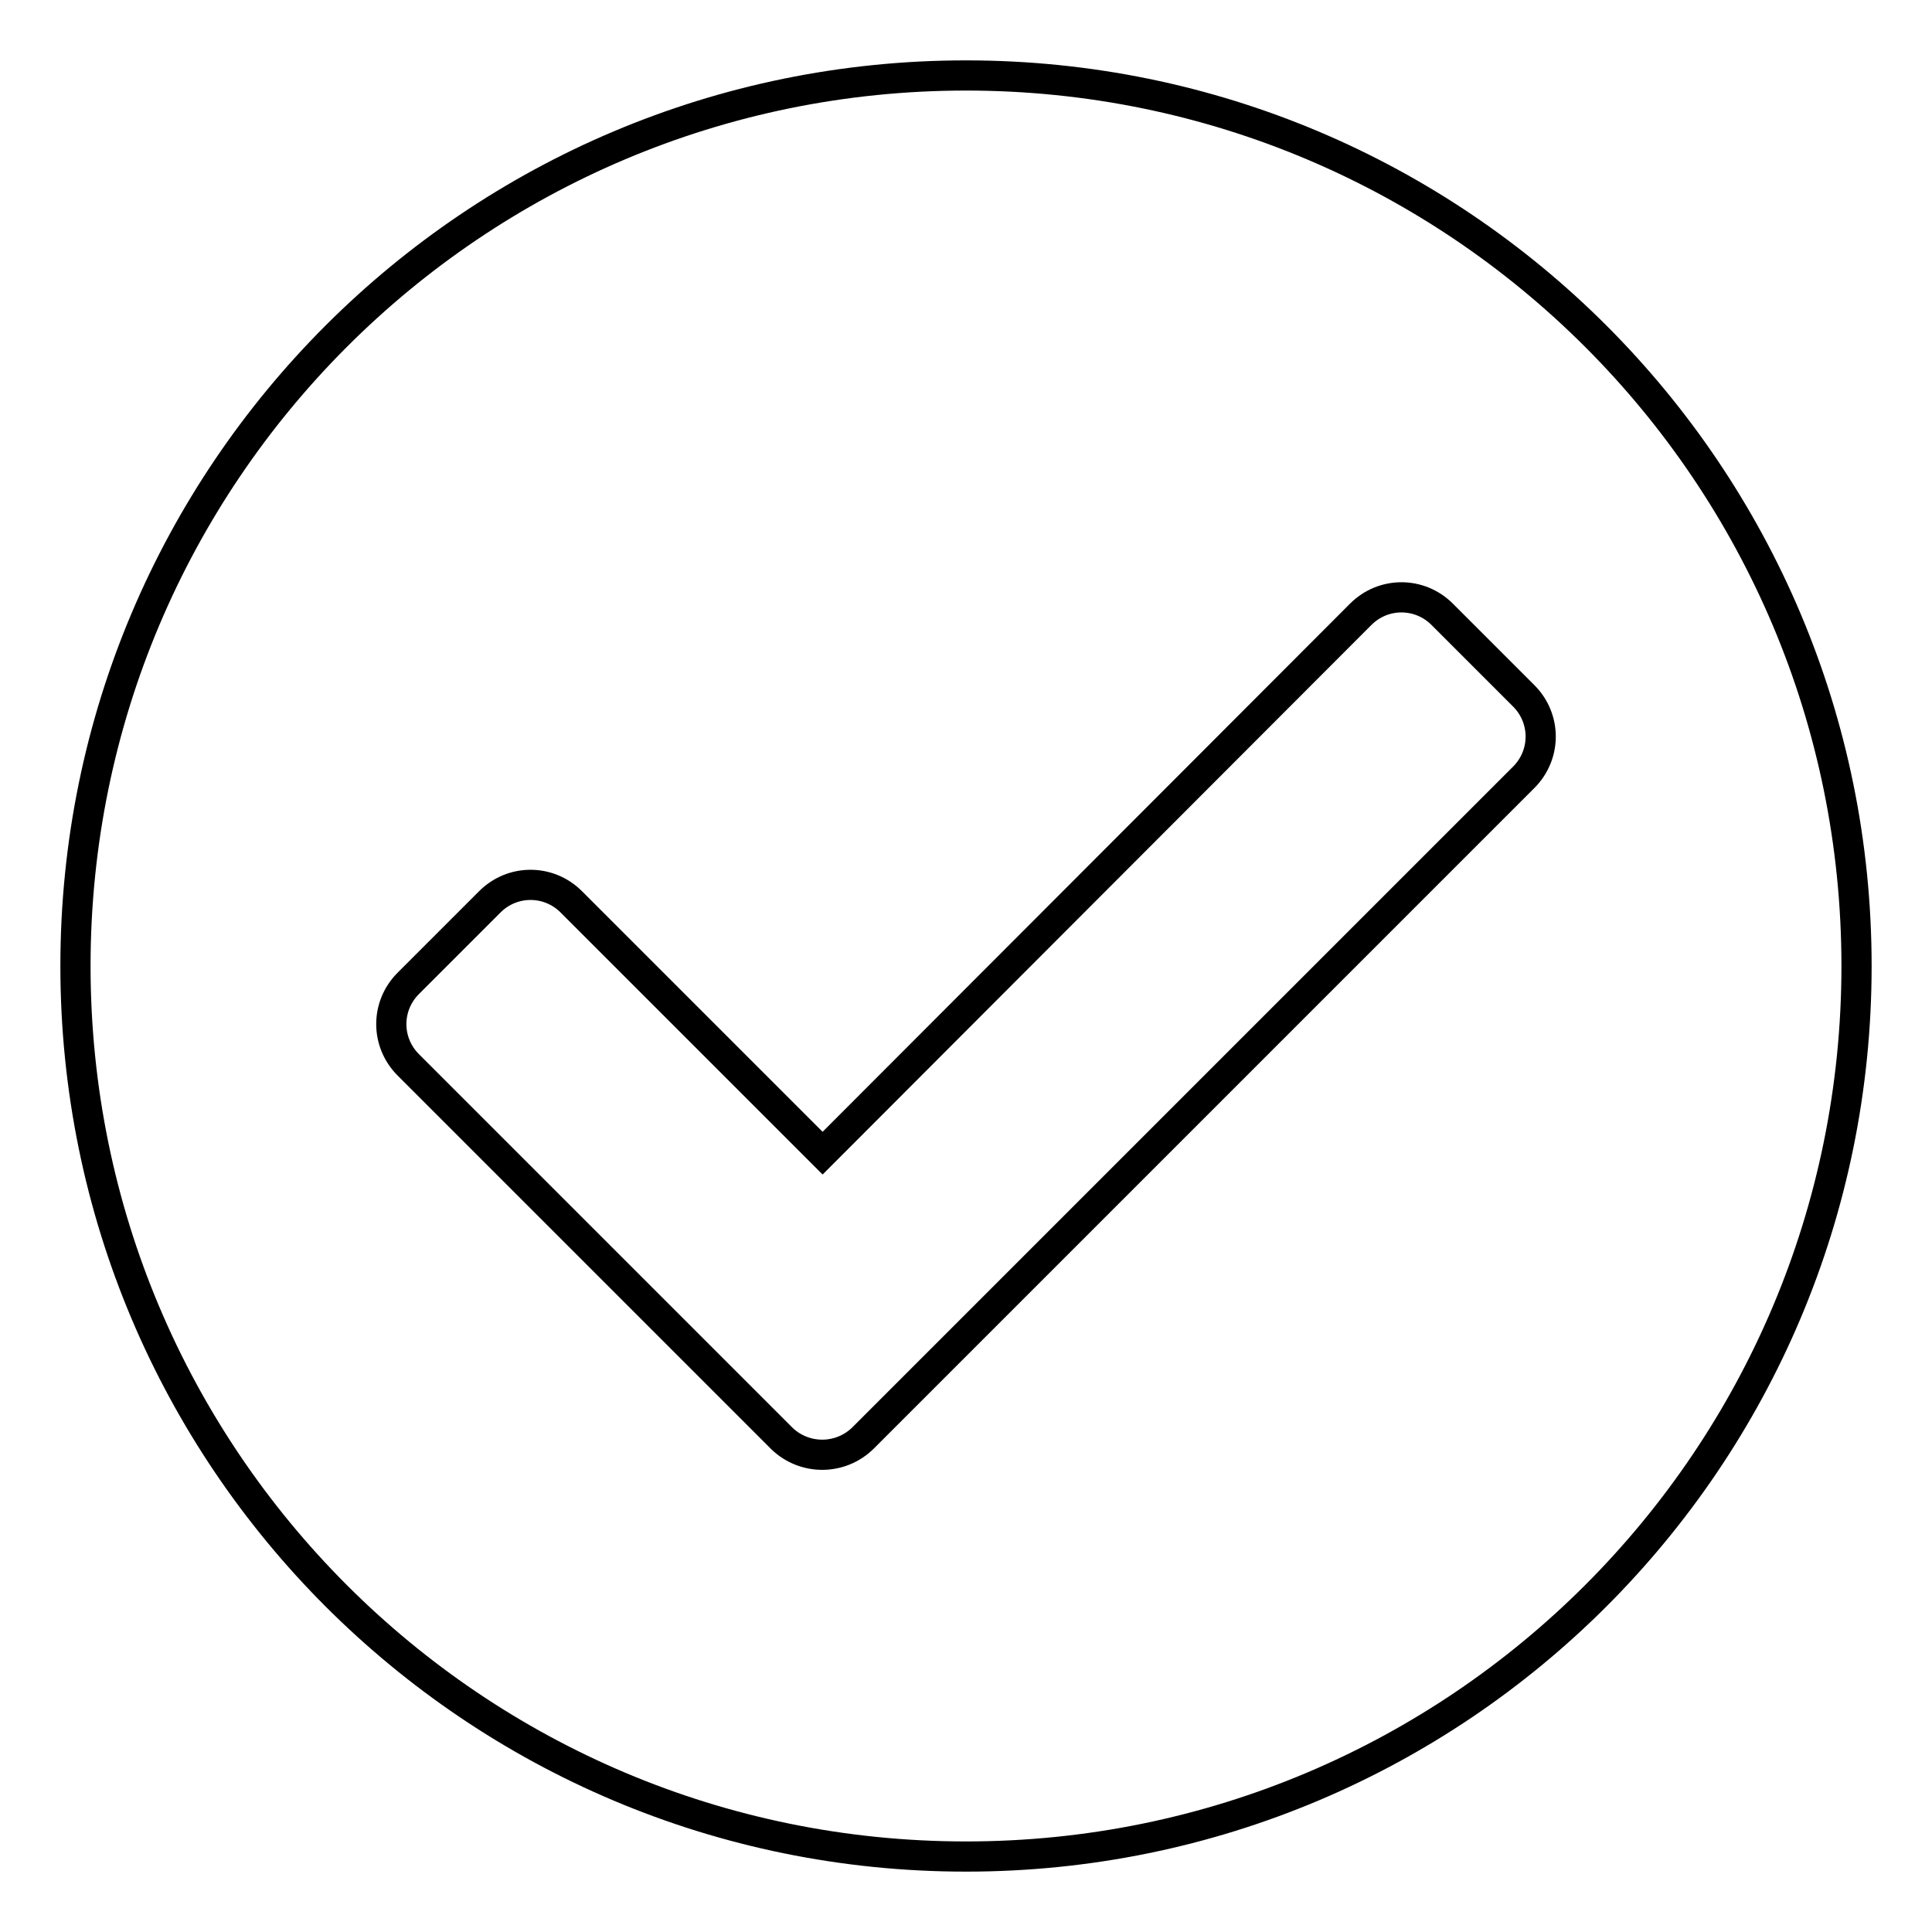 <?xml version="1.0" encoding="utf-8"?>
<!-- Svg Vector Icons : http://www.onlinewebfonts.com/icon -->
<!DOCTYPE svg PUBLIC "-//W3C//DTD SVG 1.1//EN" "http://www.w3.org/Graphics/SVG/1.1/DTD/svg11.dtd">
<svg version="1.1" xmlns="http://www.w3.org/2000/svg" xmlns:xlink="http://www.w3.org/1999/xlink" x="0px" y="0px" viewBox="0 0 256 256" enable-background="new 0 0 256 256" xml:space="preserve">
<g> <path stroke-width="4" fill-opacity="0" stroke="#000000"  d="M246,128c0,65.2-52.8,118-118,118S10,193.2,10,128S62.8,10,128,10S246,62.8,246,128z M114.4,190.5 l87.5-87.5c3-3,3-7.8,0-10.8l-10.8-10.8c-3-3-7.8-3-10.8,0L109,152.8l-33.3-33.3c-3-3-7.8-3-10.8,0l-10.8,10.8c-3,3-3,7.8,0,10.8 l49.5,49.5C106.6,193.5,111.4,193.5,114.4,190.5L114.4,190.5z"/></g>
</svg>